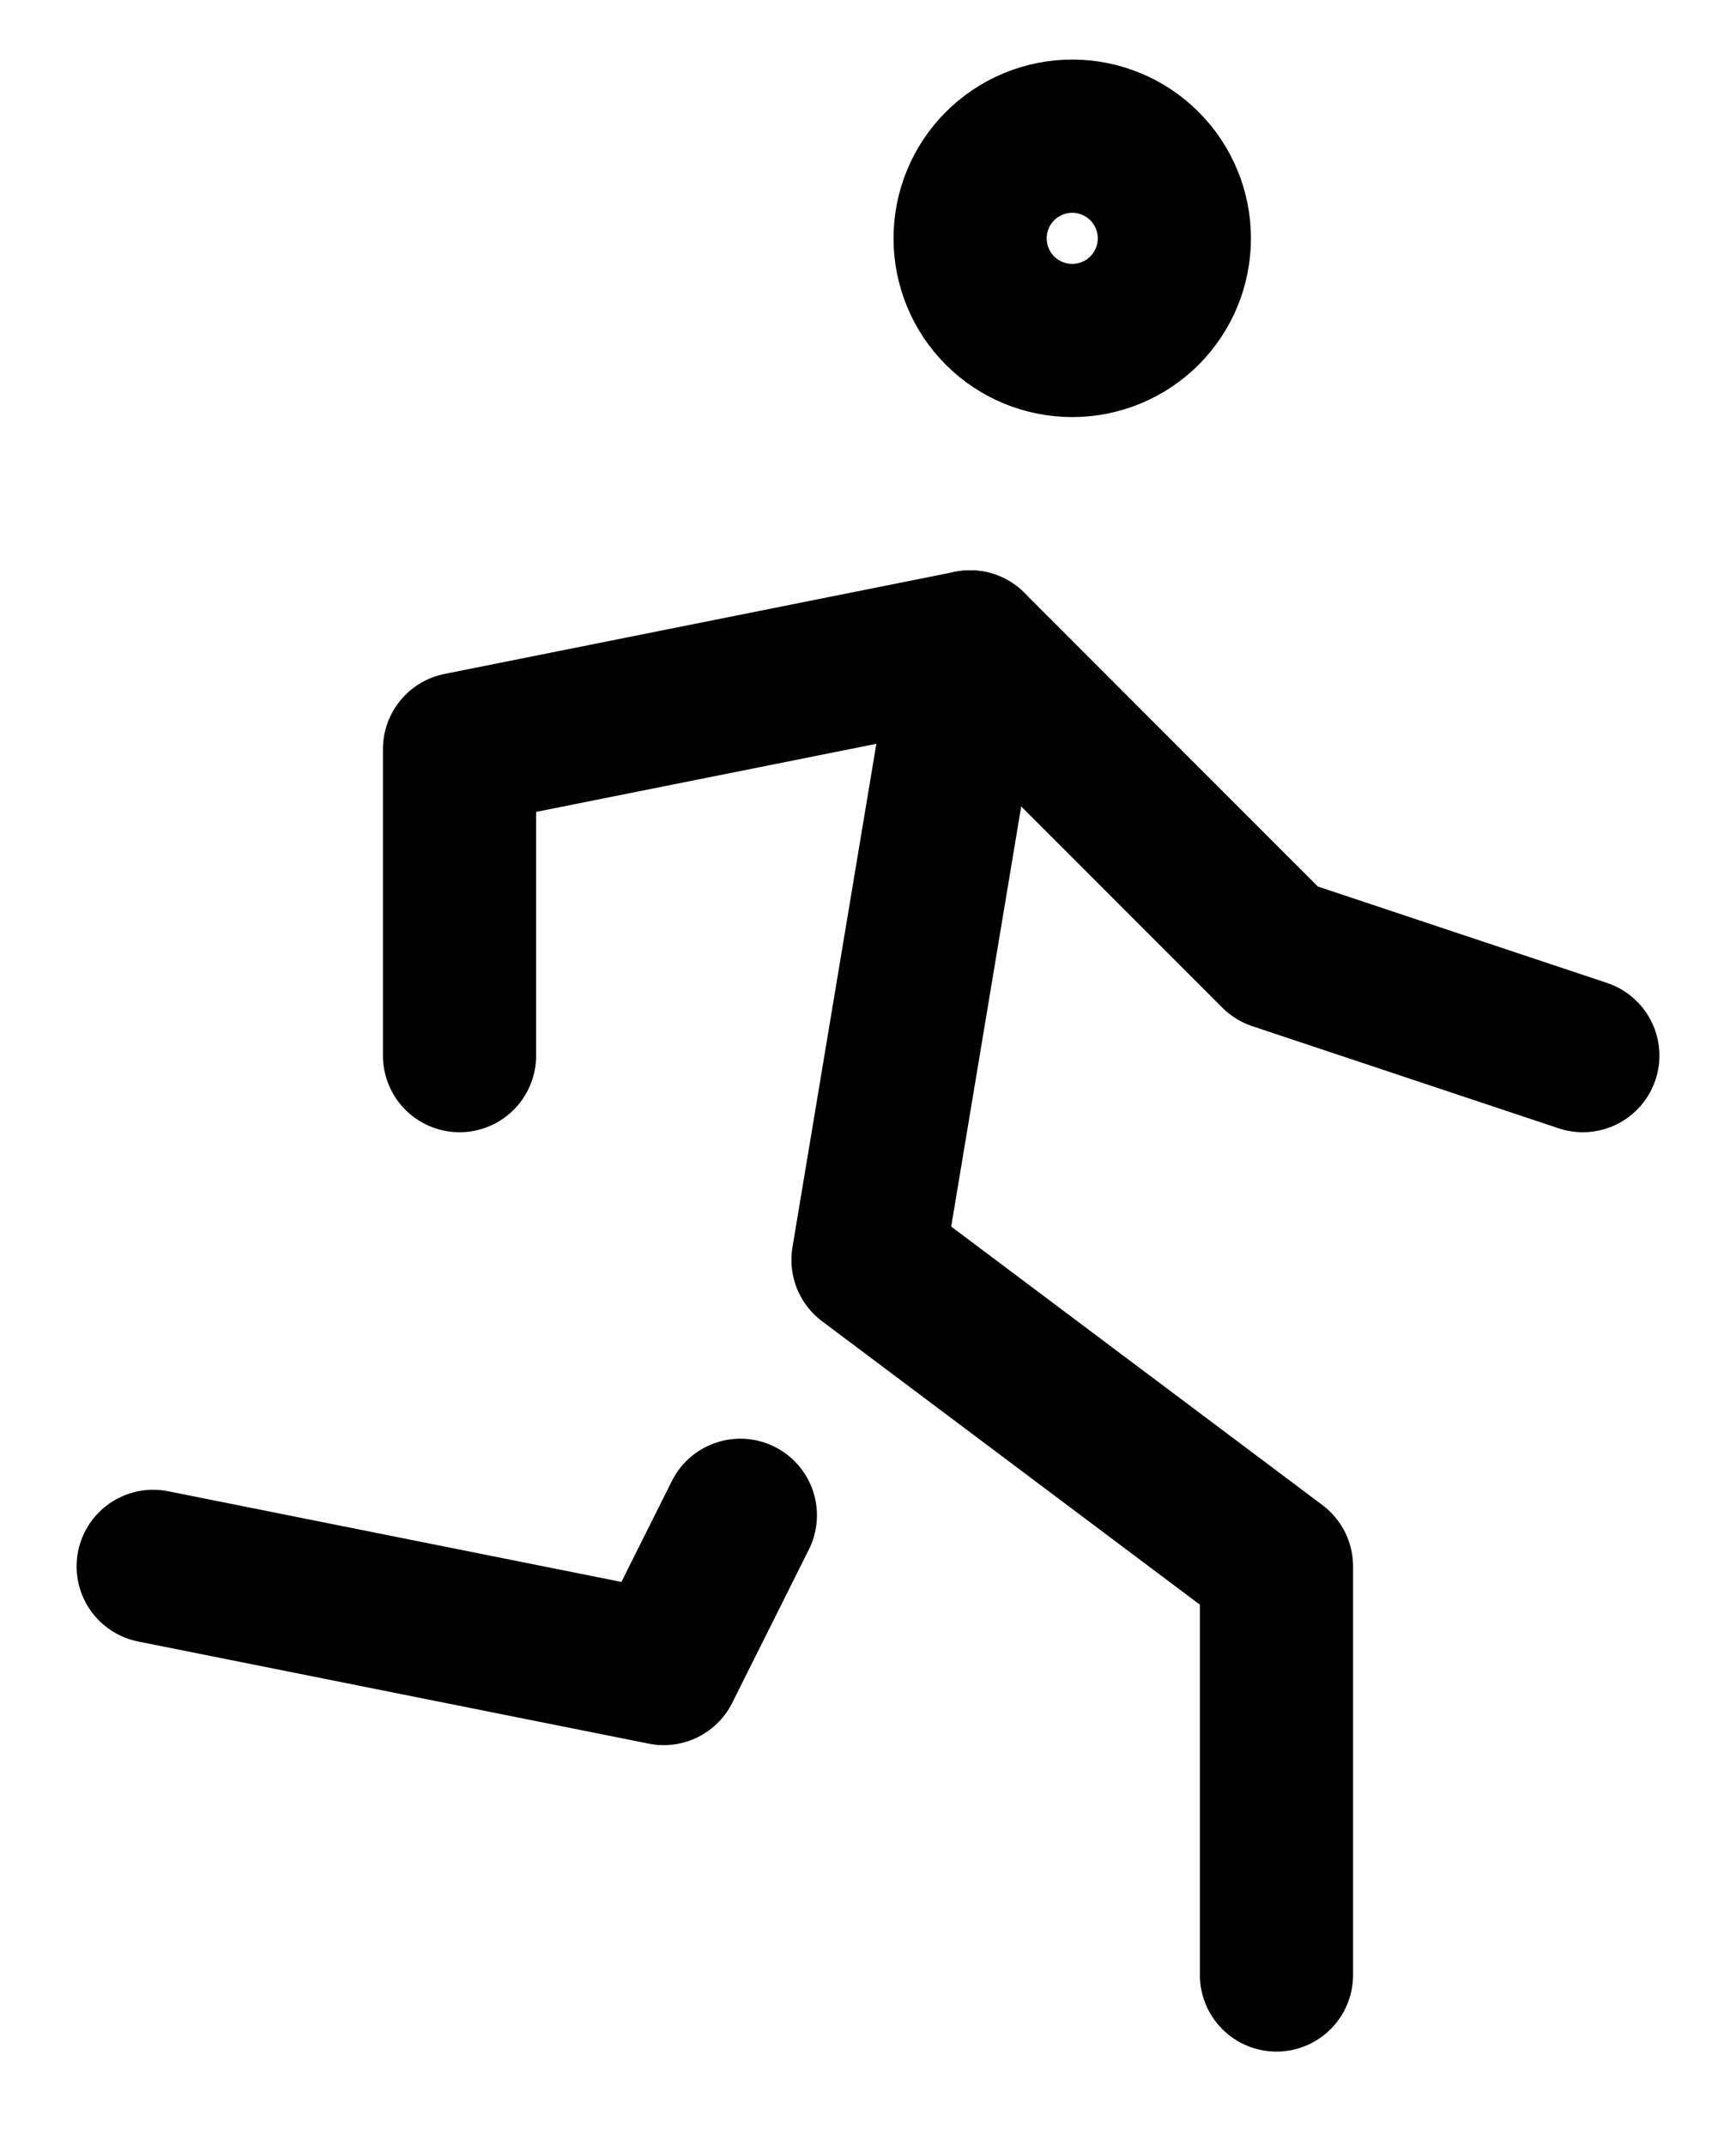 <svg xmlns="http://www.w3.org/2000/svg" fill="none" viewBox="0 0 17 21" height="21" width="17">
<path stroke-linejoin="round" stroke-linecap="round" stroke-width="1.5" stroke="black" d="M1.5 15.334L6.5 16.334L7.25 14.834M12.5 19.334V15.334L8.5 12.334L9.5 6.333M9.5 2.333C9.5 2.599 9.605 2.853 9.793 3.041C9.98 3.228 10.235 3.333 10.5 3.333C10.765 3.333 11.02 3.228 11.207 3.041C11.395 2.853 11.5 2.599 11.5 2.333C11.5 2.068 11.395 1.814 11.207 1.626C11.02 1.439 10.765 1.333 10.5 1.333C10.235 1.333 9.98 1.439 9.793 1.626C9.605 1.814 9.5 2.068 9.5 2.333Z"></path>
<path stroke-linejoin="round" stroke-linecap="round" stroke-width="1.5" stroke="black" d="M4.5 10.334V7.333L9.5 6.333L12.5 9.334L15.5 10.334"></path>
</svg>
